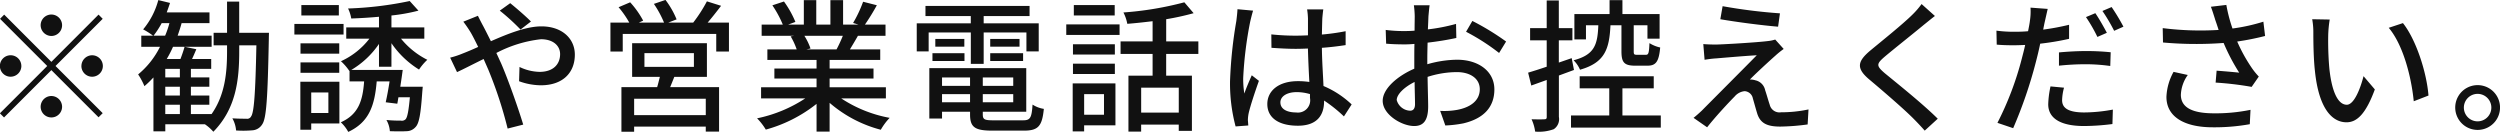 <svg id="common_txt_w.svg" data-name="common/txt_w.svg" xmlns="http://www.w3.org/2000/svg" width="314.813" height="16.62" viewBox="0 0 314.813 16.62">
  <defs>
    <style>
      .cls-1 {
        fill: #111;
        fill-rule: evenodd;
      }
    </style>
  </defs>
  <path id="_勧誘や営業電話はお控えください_" data-name="※勧誘や営業電話はお控えください。" class="cls-1" d="M428,6827.47a1.35,1.35,0,1,0-1.351-1.35A1.365,1.365,0,0,0,428,6827.47Zm0,3.26-5.942-5.95-0.522.53,5.942,5.94-5.96,5.96,0.522,0.52,5.96-5.96,5.941,5.94,0.523-.52-5.942-5.94,5.942-5.94-0.523-.53Zm-3.781.52a1.351,1.351,0,1,0-1.351,1.35A1.359,1.359,0,0,0,424.222,6831.25Zm7.562,0a1.351,1.351,0,1,0,1.35-1.35A1.359,1.359,0,0,0,431.784,6831.25ZM428,6835.03a1.35,1.35,0,1,0,1.35,1.35A1.359,1.359,0,0,0,428,6835.03Zm14.344,1.1h1.837v1.17h-1.837v-1.17Zm1.837-3.44h-1.837v-1.08h1.837v1.08Zm0,2.28h-1.837v-1.11h1.837v1.11Zm-3.313-7.54a11.118,11.118,0,0,0,1.026-1.58h0.972a11.478,11.478,0,0,1-.54,1.58h-1.458Zm10.785-.36v-3.93h-1.531v3.93h-1.692v1.58h1.692v0.74c0,2.65-.234,5.46-1.944,7.91H445.57v-1.17h2.323v-1.16H445.57v-1.11h2.323v-1.17H445.57v-1.08h2.557v-1.24h-2.413c0.18-.38.36-0.8,0.54-1.23l-1.476-.31c-0.126.44-.324,1.03-0.522,1.54h-1.729a14.113,14.113,0,0,0,.792-1.54h4.862v-1.4H443.9c0.18-.52.36-1.04,0.5-1.58h3.511v-1.35h-5.384c0.144-.4.288-0.8,0.414-1.19l-1.476-.36a9.576,9.576,0,0,1-1.909,3.69,8.959,8.959,0,0,1,1.243.79h-1.477v1.4h2.359a10.609,10.609,0,0,1-2.755,3.48,8.469,8.469,0,0,1,.792,1.48,12.11,12.11,0,0,0,1.135-1.1v6.79h1.494v-0.89h4.988a5.361,5.361,0,0,1,1.062.94c2.845-2.9,3.259-6.48,3.259-10.14v-0.74h2.161c-0.126,6.23-.307,8.47-0.667,8.95a0.543,0.543,0,0,1-.594.29c-0.306,0-1.008,0-1.764-.05a3.757,3.757,0,0,1,.468,1.53,13.482,13.482,0,0,0,2.052-.02,1.565,1.565,0,0,0,1.243-.76c0.522-.75.684-3.27,0.828-10.75,0-.19.018-0.77,0.018-0.77h-3.745Zm12.544-3.49h-4.718v1.31H464.2v-1.31Zm0.594,2.37H458.6v1.34h6.194v-1.34Zm-0.54,2.45h-4.88v1.3h4.88v-1.3Zm-4.88,3.71h4.88v-1.31h-4.88v1.31Zm3.511,2.47v2.59h-2.16v-2.59h2.16Zm1.387-1.35h-4.916v6.05h1.369v-0.79h3.547v-5.26Zm6.554-1.89v-2.96a11.571,11.571,0,0,0,3.475,3.32,6.821,6.821,0,0,1,1.044-1.23,10.114,10.114,0,0,1-3.313-2.66h2.935v-1.42h-4.141v-1.5a22.659,22.659,0,0,0,3.4-.61l-1.1-1.21a44.5,44.5,0,0,1-7.761.94,4.631,4.631,0,0,1,.4,1.26c1.117-.04,2.305-0.11,3.493-0.22v1.34h-4.123v1.42h2.917a9.475,9.475,0,0,1-3.583,2.84,6.958,6.958,0,0,1,1.062,1.23l0.018-.02v1.33h1.837c-0.18,2.45-.72,4.16-2.935,5.15a4.648,4.648,0,0,1,.936,1.21c2.647-1.23,3.331-3.35,3.583-6.36h1.621c-0.144.96-.324,1.91-0.486,2.63l1.458,0.18c0.054-.25.09-0.52,0.144-0.81h1.441c-0.162,1.78-.325,2.54-0.541,2.77a0.663,0.663,0,0,1-.594.17,18.1,18.1,0,0,1-1.818-.08,3.319,3.319,0,0,1,.432,1.41c0.846,0.03,1.656.03,2.088,0a1.512,1.512,0,0,0,1.135-.51c0.468-.46.666-1.65,0.864-4.48l0.054-.61h-2.827c0.108-.7.216-1.44,0.306-2.11h-6.482a11,11,0,0,0,3.493-3.28v2.87h1.567Zm16.253-4.68,1.314-1.01c-0.648-.67-2-1.82-2.61-2.31l-1.315.94A26.579,26.579,0,0,1,487.079,6826.66Zm-5.366-1.73-1.836.74a14.7,14.7,0,0,1,.954,1.4c0.288,0.5.594,1.12,0.918,1.78-0.684.31-1.314,0.58-1.908,0.81a10.988,10.988,0,0,1-1.621.54l0.865,1.82c0.792-.36,2-0.99,3.349-1.65l0.594,1.35a52.207,52.207,0,0,1,2.43,7.41l1.963-.5c-0.612-2.02-1.855-5.56-2.773-7.69-0.2-.43-0.4-0.88-0.612-1.33a15.859,15.859,0,0,1,5.618-1.73c1.584,0,2.412.86,2.412,1.87,0,1.3-.882,2.24-2.592,2.24a6.068,6.068,0,0,1-2.521-.62l-0.054,1.8a8.215,8.215,0,0,0,2.737.51c2.773,0,4.285-1.59,4.285-3.86,0-2.01-1.6-3.56-4.213-3.56-1.873,0-4.2.92-6.356,1.87-0.342-.68-0.666-1.33-0.972-1.91C482.2,6825.9,481.857,6825.23,481.713,6824.93Zm28.695,12.51h-9.021v-2.07h9.021v2.07Zm-7.724-7.81h6.23v1.73h-6.23v-1.73Zm7.868,2.99v-4.24h-9.417v4.24h3.493c-0.108.41-.216,0.88-0.342,1.29h-4.5v5.62h1.6v-0.65h9.021v0.63h1.675v-5.6h-6.158c0.162-.39.342-0.84,0.522-1.29h4.105Zm0.09-6.83c0.54-.63,1.134-1.38,1.693-2.12l-1.783-.56a18.474,18.474,0,0,1-1.728,2.68h-3.151l1.062-.41a10.8,10.8,0,0,0-1.4-2.45l-1.459.5a12.941,12.941,0,0,1,1.279,2.36h-3.187l0.558-.25a11.252,11.252,0,0,0-1.639-2.31l-1.458.62a11.975,11.975,0,0,1,1.35,1.94H498.4v3.64h1.549v-2.22h11.775v2.22h1.6v-3.64h-2.683Zm17.027,1.66a17.861,17.861,0,0,1-.792,1.71h-3.8l0.522-.11a7.562,7.562,0,0,0-.774-1.6h4.843Zm5.42,7.88v-1.4H526v-1.1h5.528v-1.26H526v-1.08h6.374v-1.33h-3.817c0.306-.51.666-1.1,1.008-1.71h3.475v-1.41h-2.593a27.354,27.354,0,0,0,1.5-2.44l-1.729-.44a15.747,15.747,0,0,1-1.26,2.67l0.684,0.21h-1.945v-3.08H526.1v3.08H524.32v-3.08h-1.566v3.08h-1.981l0.919-.34a12.445,12.445,0,0,0-1.441-2.57l-1.458.48a13.631,13.631,0,0,1,1.314,2.43h-2.665v1.41h4.088l-0.433.07a8.814,8.814,0,0,1,.757,1.64h-3.691v1.33h6.193v1.08h-5.311v1.26h5.311v1.1H517.37v1.4h5.564a17.4,17.4,0,0,1-6.068,2.51,7.611,7.611,0,0,1,1.1,1.42,17.884,17.884,0,0,0,6.391-3.24v3.49H526v-3.62a16.044,16.044,0,0,0,6.446,3.39,7.555,7.555,0,0,1,1.116-1.5,16.414,16.414,0,0,1-6.1-2.45h5.636Zm10.689-4.35H545.4v-3.95h5.384v2.38h1.548v-3.53H545.4v-0.92h5.78v-1.27H538.071v1.27h5.707v0.92h-6.806v3.53h1.5v-2.38h5.311v3.95Zm2.449-.36h4.141v-0.98h-4.141v0.98Zm0-2.78v0.98h3.691v-0.98h-3.691Zm-7.274,2.78h4.033v-0.98h-4.033v0.98Zm0.36-2.78v0.98h3.655v-0.98h-3.655Zm0.846,7.98v-1.03h3.529v1.03h-3.529Zm3.529-3.13v1.06h-3.529v-1.06h3.529Zm5.438,1.06h-3.835v-1.06h3.835v1.06Zm-3.835,2.07v-1.03h3.835v1.03h-3.835Zm1.332,2.27c-1.116,0-1.332-.11-1.332-0.74v-0.34h5.474v-5.49H538.557v6.35h1.6v-0.86h3.529v0.34c0,1.62.613,2.04,2.827,2.04h3.943c1.819,0,2.305-.56,2.521-2.74a3.611,3.611,0,0,1-1.422-.54c-0.108,1.67-.288,1.98-1.189,1.98h-3.745Zm15.281-14.51h-5.149v1.31H561.9v-1.31Zm-1.35,11.21v2.6h-2.5v-2.6h2.5Zm1.44-1.35H556.61v6.05h1.441v-0.77h3.943v-5.28Zm-5.348-1.18h5.276v-1.3h-5.276v1.3Zm5.276-3.75h-5.276v1.3h5.276v-1.3Zm-6.122-1.17h6.716v-1.33H555.8v1.33Zm14.17,9.78h-4.735v-3.14h4.735v3.14Zm2.467-7.39v-1.58h-4.051v-2.79a32.987,32.987,0,0,0,3.457-.76l-1.17-1.37a41.211,41.211,0,0,1-7.671,1.28,5.158,5.158,0,0,1,.487,1.43c1.026-.08,2.106-0.2,3.186-0.33v2.54h-4.033v1.58h4.033v2.74h-3.042v7.04h1.6v-0.88h4.735v0.79h1.657v-6.95h-3.241v-2.74h4.051Zm10.329,6.11c0-.78.847-1.3,2.053-1.3a5.881,5.881,0,0,1,1.675.25v0.49a1.543,1.543,0,0,1-1.747,1.82C583.6,6837.1,582.766,6836.68,582.766,6835.84Zm5.4-11.72h-2.035a8.739,8.739,0,0,1,.109,1.15v2.12c-0.5.02-.991,0.04-1.5,0.04a28.811,28.811,0,0,1-3.115-.16l0.018,1.69c1.044,0.07,2.035.13,3.079,0.13,0.5,0,1.008-.02,1.513-0.04,0.036,1.41.108,2.95,0.18,4.21a9.881,9.881,0,0,0-1.459-.1c-2.413,0-3.835,1.22-3.835,2.88,0,1.73,1.422,2.73,3.853,2.73,2.5,0,3.295-1.42,3.295-3.08v-0.09a17.838,17.838,0,0,1,2.5,2l0.972-1.51a11.789,11.789,0,0,0-3.547-2.32c-0.054-1.39-.18-3.01-0.2-4.81,1.044-.07,2.053-0.2,2.989-0.34v-1.75a27.811,27.811,0,0,1-2.989.42c0.018-.83.036-1.61,0.054-2.06C588.078,6824.87,588.114,6824.48,588.168,6824.12Zm-8.841.16-1.962-.18c-0.018.47-.09,1.04-0.144,1.49a55.26,55.26,0,0,0-.792,7.55,20.977,20.977,0,0,0,.7,5.72l1.6-.12c-0.018-.22-0.036-0.49-0.054-0.67a4.808,4.808,0,0,1,.09-0.83c0.2-.92.811-2.75,1.3-4.12l-0.9-.7c-0.288.66-.684,1.56-0.936,2.3a11.654,11.654,0,0,1-.144-1.92,47.416,47.416,0,0,1,.882-7.13C579.039,6825.34,579.219,6824.6,579.327,6824.28Zm22.231-.68h-1.98a11.578,11.578,0,0,1,.108,1.42c0,0.32-.018.97-0.018,1.78-0.45.04-.865,0.05-1.243,0.05a17.414,17.414,0,0,1-2.394-.14l0.054,1.73c0.594,0.05,1.278.09,2.376,0.09q0.513,0,1.189-.06c-0.018.69-.018,1.37-0.018,2v1.12c-2.125.92-3.979,2.52-3.979,4.05,0,1.73,2.394,3.17,3.961,3.17,1.062,0,1.764-.56,1.764-2.47,0-.72-0.054-2.23-0.072-3.72a12.133,12.133,0,0,1,3.691-.6c1.639,0,2.881.78,2.881,2.16,0,1.51-1.314,2.31-2.827,2.59a9.056,9.056,0,0,1-2.16.13l0.648,1.84a14.469,14.469,0,0,0,2.287-.27c2.646-.63,3.889-2.13,3.889-4.27,0-2.3-2.017-3.74-4.7-3.74a13.969,13.969,0,0,0-3.745.57v-0.63c0-.65.018-1.37,0.036-2.09,1.243-.14,2.575-0.36,3.619-0.59l-0.036-1.77a22.987,22.987,0,0,1-3.547.69c0.036-.65.054-1.23,0.072-1.66C601.45,6824.55,601.5,6823.94,601.558,6823.6Zm5.384,1.98-0.792,1.36a26.678,26.678,0,0,1,4.159,2.67l0.882-1.44A31.83,31.83,0,0,0,606.942,6825.58Zm-9.525,9.97c0-.72.936-1.64,2.251-2.29,0.018,1.17.054,2.22,0.054,2.79,0,0.6-.252.83-0.612,0.83A1.812,1.812,0,0,1,597.417,6835.55Zm28.3-9.43v3.27c0,1.39.324,1.82,1.728,1.82h1.549c1.044,0,1.44-.48,1.6-2.29a4.244,4.244,0,0,1-1.35-.55c-0.054,1.27-.126,1.47-0.45,1.47h-1.117c-0.36,0-.414-0.05-0.414-0.45v-3.27h1.729v1.69h1.53v-3.1h-4.681v-1.75h-1.621v1.75h-4.429v3.19h1.458v-1.78H622.8c-0.09,2.46-.486,3.72-3.115,4.41a3.7,3.7,0,0,1,.81,1.19c3.115-.89,3.691-2.58,3.835-5.6h1.387Zm-5.978,5.63-0.288-1.49-1.621.56v-2.8h1.711v-1.54h-1.711V6823H616.3v3.48H614.21v1.54H616.3v3.32c-0.882.3-1.693,0.56-2.341,0.75l0.4,1.62,1.945-.7v4.65c0,0.25-.09.3-0.324,0.3-0.2.02-.864,0.02-1.585,0a5.482,5.482,0,0,1,.45,1.55,5.424,5.424,0,0,0,2.341-.3,1.515,1.515,0,0,0,.648-1.55v-5.21Zm6.1,5.73v-3.42h3.943v-1.52h-9.327v1.52h3.727v3.42H619.36v1.53h11.307v-1.53h-4.825Zm12.616-13.76-0.288,1.64c2.178,0.38,5.419.79,7.274,0.94l0.234-1.68A67,67,0,0,1,638.458,6823.72Zm7.688,5.38-1.062-1.18a4.512,4.512,0,0,1-.919.19c-1.422.18-5.563,0.42-6.518,0.44-0.612,0-1.206-.02-1.62-0.06l0.162,1.98a13.431,13.431,0,0,1,1.494-.18c1.081-.09,3.728-0.32,5.078-0.39-1.729,1.76-6.086,6.12-6.9,6.95-0.414.39-.792,0.72-1.062,0.93l1.71,1.19c1.116-1.42,2.809-3.22,3.457-3.87a1.9,1.9,0,0,1,1.261-.68,1.121,1.121,0,0,1,1.044.93c0.144,0.47.4,1.44,0.576,1.98,0.414,1.19,1.314,1.55,2.881,1.55a27.6,27.6,0,0,0,3.439-.27l0.108-1.89a16.581,16.581,0,0,1-3.457.36,1.258,1.258,0,0,1-1.423-.94c-0.18-.52-0.4-1.33-0.576-1.83a1.6,1.6,0,0,0-1.242-1.26,1.888,1.888,0,0,0-.684-0.09c0.558-.6,2.43-2.32,3.187-2.99A11.886,11.886,0,0,1,646.146,6829.1Zm19.044-4.15-1.675-1.5a10.276,10.276,0,0,1-1.17,1.35c-1.224,1.21-3.835,3.3-5.222,4.45-1.71,1.42-1.89,2.29-.144,3.74,1.675,1.41,4.358,3.71,5.564,4.94,0.468,0.47.936,0.97,1.368,1.46l1.639-1.5c-1.873-1.87-5.15-4.48-6.68-5.74-1.062-.92-1.062-1.15-0.036-2.04,1.278-1.08,3.763-3.04,4.969-4.05C664.164,6825.77,664.74,6825.29,665.19,6824.95Zm16.253,9.03-1.693-.16a11.929,11.929,0,0,0-.288,2.25c0,1.79,1.585,2.74,4.52,2.74a29.266,29.266,0,0,0,3.565-.25l0.054-1.82a20.155,20.155,0,0,1-3.6.36c-2.3,0-2.791-.74-2.791-1.55A6.653,6.653,0,0,1,681.443,6833.98Zm-2.053-9.92-2.16-.16a7.581,7.581,0,0,1-.072,1.64c-0.036.34-.126,0.79-0.234,1.33-0.613.06-1.225,0.07-1.783,0.07a16.391,16.391,0,0,1-2.2-.14l0.036,1.76c0.649,0.06,1.3.08,2.143,0.08,0.45,0,.936-0.02,1.44-0.04-0.126.59-.288,1.19-0.432,1.75a39.193,39.193,0,0,1-3.061,8.06l1.981,0.67a56.166,56.166,0,0,0,2.845-8.28c0.2-.76.4-1.59,0.558-2.36a33.3,33.3,0,0,0,3.637-.61v-1.77a31.06,31.06,0,0,1-3.259.61c0.072-.39.144-0.75,0.216-1.06C679.12,6825.25,679.282,6824.51,679.39,6824.06Zm1.423,5.48v1.67a31.806,31.806,0,0,1,3.4-.18,22.229,22.229,0,0,1,3.061.22l0.054-1.73a29.99,29.99,0,0,0-3.151-.15C683.027,6829.37,681.785,6829.45,680.813,6829.54Zm4.573-4.94-1.17.49a19.968,19.968,0,0,1,1.44,2.5l1.189-.52C686.484,6826.39,685.836,6825.25,685.386,6824.6Zm2.053-.77-1.153.49a21.918,21.918,0,0,1,1.477,2.5l1.17-.52A25.8,25.8,0,0,0,687.439,6823.83Zm13.012,1.49c0.126,0.36.288,0.83,0.468,1.39a37.8,37.8,0,0,1-7.04-.23l0.036,1.81a46.744,46.744,0,0,0,7.634.06,24.905,24.905,0,0,0,1.963,3.74c-0.612-.07-1.891-0.18-2.845-0.25l-0.126,1.5a40.206,40.206,0,0,1,4.537.54l0.9-1.3a8.653,8.653,0,0,1-.864-1.06,20,20,0,0,1-1.854-3.35,32.975,32.975,0,0,0,3.511-.7l-0.216-1.8a22.819,22.819,0,0,1-3.89.86,19.454,19.454,0,0,1-.774-2.97l-1.944.23C700.145,6824.33,700.325,6824.93,700.451,6825.32Zm-3.421,7.06-1.783-.39a7.03,7.03,0,0,0-.9,3.15c0,2.5,2.233,3.81,5.762,3.83a25.2,25.2,0,0,0,4.735-.39l0.09-1.81a22.043,22.043,0,0,1-4.717.44c-2.593-.02-4.052-0.72-4.052-2.34A4.586,4.586,0,0,1,697.03,6832.38Zm17.873-6.98-2.2-.04a9.217,9.217,0,0,1,.144,1.69c0,1.08.018,3.24,0.2,4.83,0.486,4.73,2.16,6.46,3.979,6.46,1.314,0,2.431-1.06,3.565-4.14l-1.422-1.67c-0.415,1.63-1.207,3.6-2.107,3.6-1.206,0-1.945-1.91-2.215-4.74a40.3,40.3,0,0,1-.126-4.05A14.583,14.583,0,0,1,714.9,6825.4Zm9.219,0.45-1.782.59c1.818,2.16,2.844,6.16,3.15,9.25l1.855-.72C727.111,6832.06,725.779,6827.93,724.122,6825.85Zm9.411,7.81a2.82,2.82,0,1,0,0,5.64A2.82,2.82,0,0,0,733.533,6833.66Zm0,4.56a1.73,1.73,0,1,1,1.729-1.73A1.733,1.733,0,0,1,733.533,6838.22Z" transform="translate(-421.531 -6822.94)"/>
</svg>
